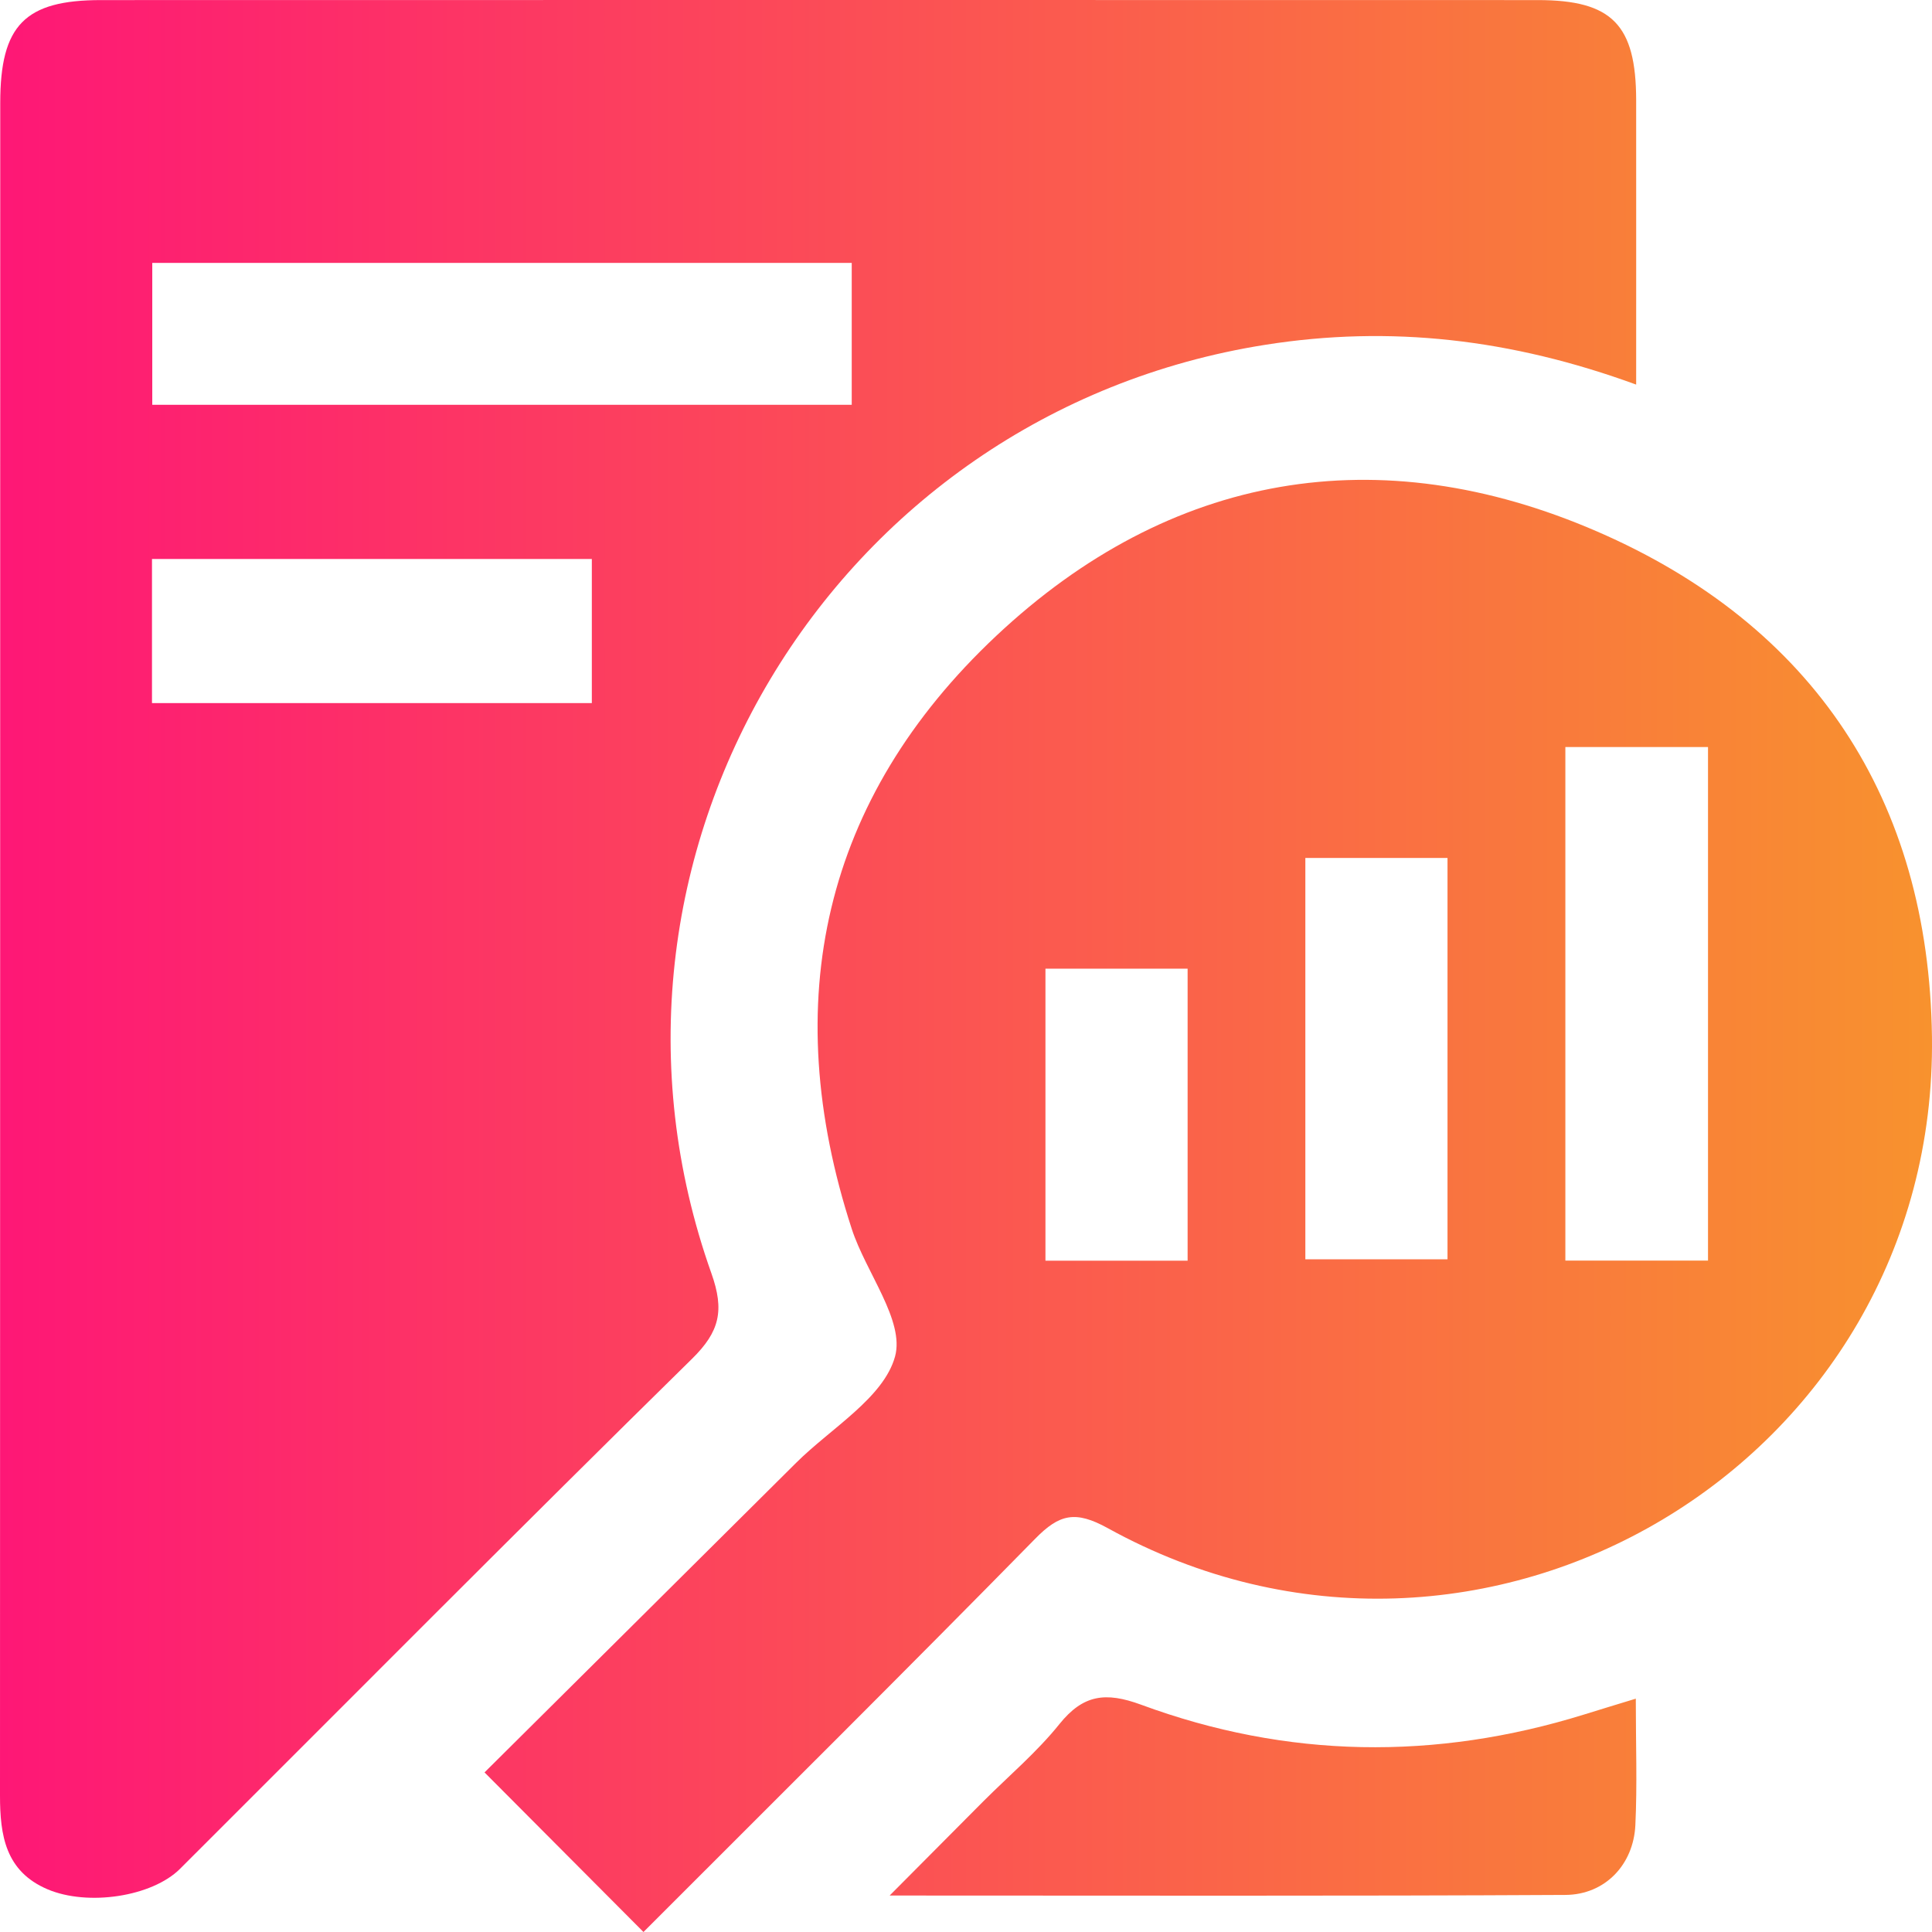 <svg width="48" height="48" viewBox="0 0 48 48" fill="none" xmlns="http://www.w3.org/2000/svg">
<path d="M40.65 9.555C37.54 8.418 34.535 8.078 31.445 8.565C20.646 10.265 14.014 21.335 17.675 31.637C18.002 32.559 17.881 33.084 17.191 33.761C12.923 37.955 8.708 42.203 4.473 46.43C3.78 47.122 2.183 47.366 1.179 46.938C0.136 46.492 0 45.601 0 44.611C0.006 30.592 0.002 16.572 0.006 2.554C0.006 0.627 0.617 0.002 2.51 0.002C14.408 -0.001 26.305 -0.001 38.205 0.002C40.053 0.002 40.646 0.616 40.65 2.483C40.652 4.786 40.65 7.09 40.65 9.555ZM3.783 10.057C9.649 10.057 15.42 10.057 21.161 10.057C21.161 8.829 21.161 7.697 21.161 6.532C15.332 6.532 9.591 6.532 3.783 6.532C3.783 7.721 3.783 8.857 3.783 10.057ZM3.776 13.888C3.776 15.134 3.776 16.267 3.776 17.468C7.453 17.468 11.069 17.468 14.704 17.468C14.704 16.237 14.704 15.078 14.704 13.888C11.04 13.888 7.479 13.888 3.776 13.888Z" fill="url(#paint0_linear_732_76)"/>
<path d="M15.987 48C14.637 46.644 13.373 45.376 12.038 44.035C14.57 41.52 17.177 38.933 19.779 36.344C20.646 35.481 21.953 34.73 22.237 33.703C22.481 32.812 21.514 31.616 21.161 30.53C19.326 24.887 20.443 19.845 24.751 15.798C29.068 11.744 34.255 10.853 39.678 13.204C45.054 15.534 47.921 19.864 47.999 25.76C48.137 36.361 36.805 43.092 27.521 37.966C26.718 37.523 26.32 37.616 25.719 38.23C22.492 41.518 19.218 44.764 15.987 48ZM38.891 18.56C38.891 22.877 38.891 27.069 38.891 31.319C40.096 31.319 41.23 31.319 42.435 31.319C42.435 27.054 42.435 22.834 42.435 18.56C41.236 18.56 40.1 18.56 38.891 18.56ZM32.431 31.287C33.654 31.287 34.809 31.287 35.963 31.287C35.963 27.91 35.963 24.629 35.963 21.316C34.738 21.316 33.602 21.316 32.431 21.316C32.431 24.677 32.431 27.967 32.431 31.287ZM29.506 31.321C29.506 28.873 29.506 26.487 29.506 24.067C28.294 24.067 27.158 24.067 25.974 24.067C25.974 26.515 25.974 28.905 25.974 31.321C27.184 31.321 28.32 31.321 29.506 31.321Z" fill="url(#paint1_linear_732_76)"/>
<path d="M40.641 42.203C40.641 43.341 40.678 44.347 40.63 45.348C40.583 46.324 39.88 47.072 38.895 47.079C33.396 47.109 27.9 47.094 22.103 47.094C22.996 46.194 23.713 45.474 24.431 44.753C25.067 44.117 25.764 43.529 26.322 42.833C26.913 42.099 27.471 42.03 28.348 42.352C31.975 43.691 35.66 43.743 39.356 42.597C39.73 42.478 40.107 42.368 40.641 42.203Z" fill="url(#paint2_linear_732_76)"/>
<defs>
<linearGradient id="paint0_linear_732_76" x1="0" y1="24" x2="48" y2="24" gradientUnits="userSpaceOnUse">
<stop stop-color="#FE1776"/>
<stop offset="1" stop-color="#F8922E"/>
</linearGradient>
<linearGradient id="paint1_linear_732_76" x1="0" y1="24" x2="48" y2="24" gradientUnits="userSpaceOnUse">
<stop stop-color="#FE1776"/>
<stop offset="1" stop-color="#F8922E"/>
</linearGradient>
<linearGradient id="paint2_linear_732_76" x1="0" y1="24" x2="48" y2="24" gradientUnits="userSpaceOnUse">
<stop stop-color="#FE1776"/>
<stop offset="1" stop-color="#F8922E"/>
</linearGradient>
</defs>
</svg>
